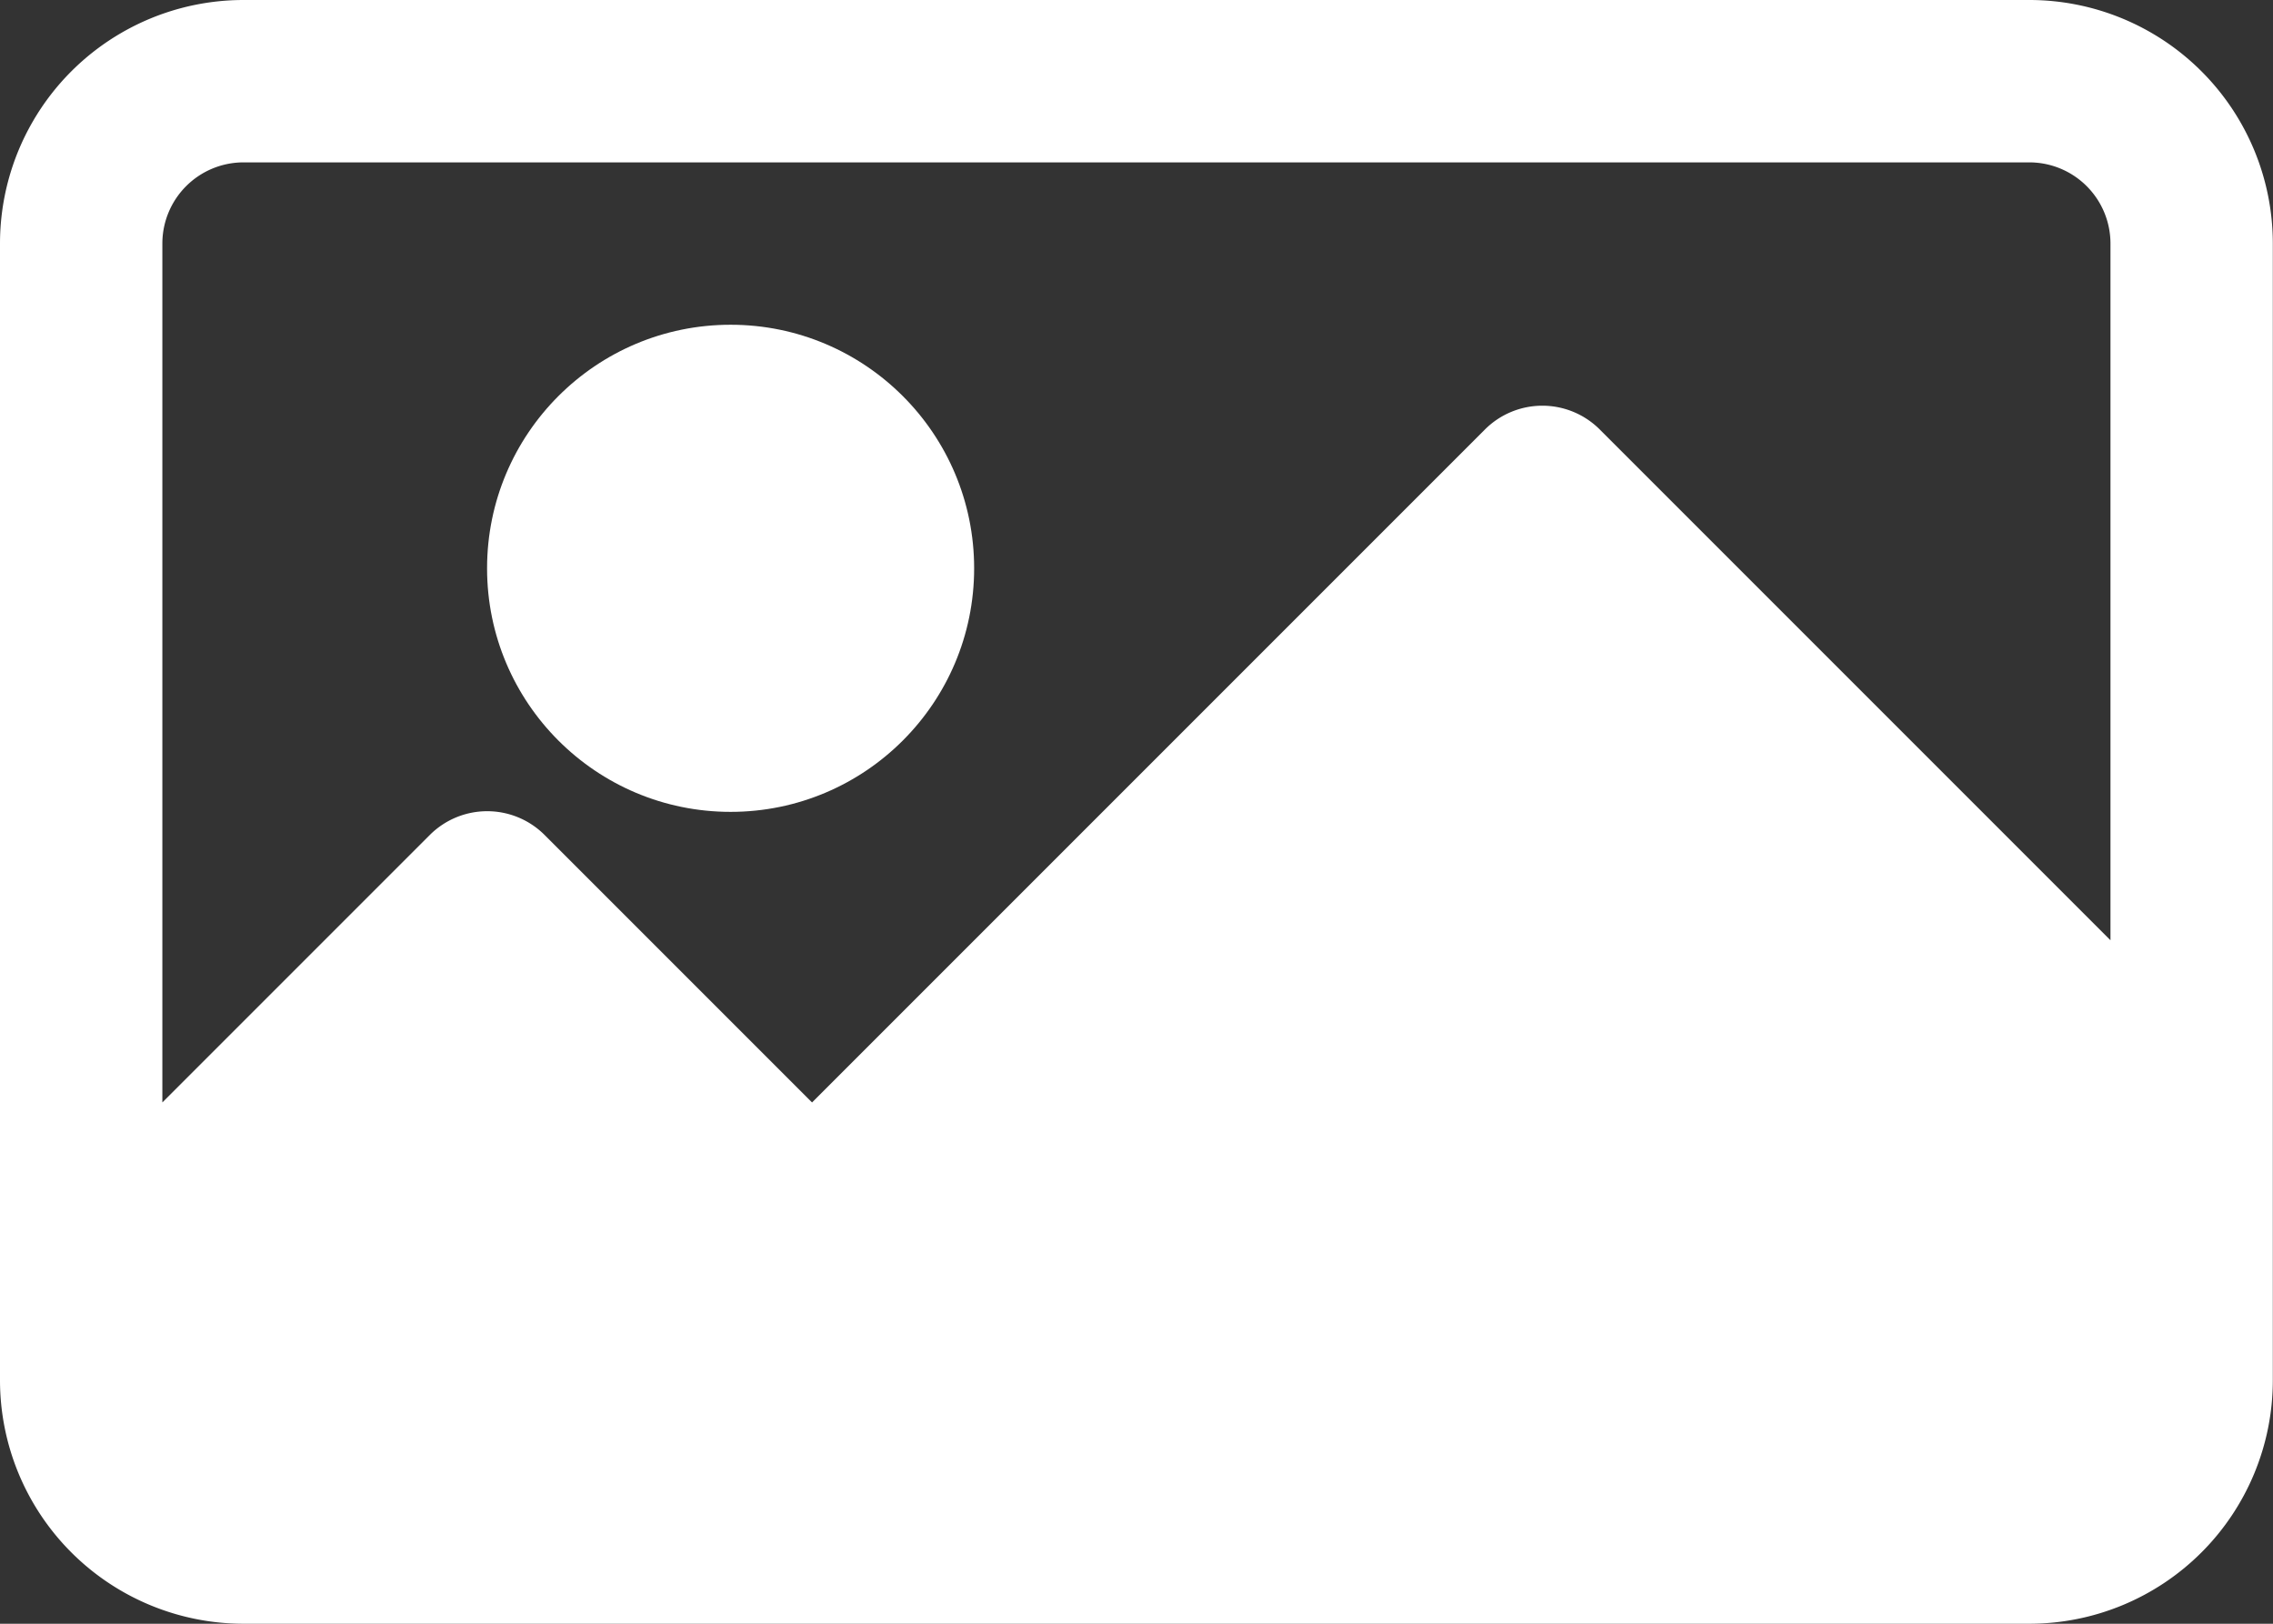 <svg xmlns="http://www.w3.org/2000/svg" width="26.348" height="18.82" viewBox="0 0 26.348 18.82"><rect x="0" y="0" width="26.348" height="18.82" fill="#333333" stroke="none"/><defs><style>.a{fill:#fff;}</style></defs><g transform="translate(0 -68.267)"><g transform="translate(0 68.267)"><g transform="translate(0 0)"><path class="a" d="M23.525,68.267H2.823A2.823,2.823,0,0,0,0,71.09V84.264a2.823,2.823,0,0,0,2.823,2.823h20.7a2.823,2.823,0,0,0,2.823-2.823V71.09A2.823,2.823,0,0,0,23.525,68.267Zm.941,10.9-5.922-5.922a.941.941,0,0,0-1.331,0l-7.8,7.8-3.1-3.1a.941.941,0,0,0-1.331,0l-3.1,3.1V71.09a.941.941,0,0,1,.941-.941h20.7a.941.941,0,0,1,.941.941v8.079Z" transform="translate(0 -68.267)"/></g></g><g transform="translate(5.646 72.031)"><g transform="translate(0 0)"><circle class="a" cx="2.823" cy="2.823" r="2.823"/></g></g></g></svg>